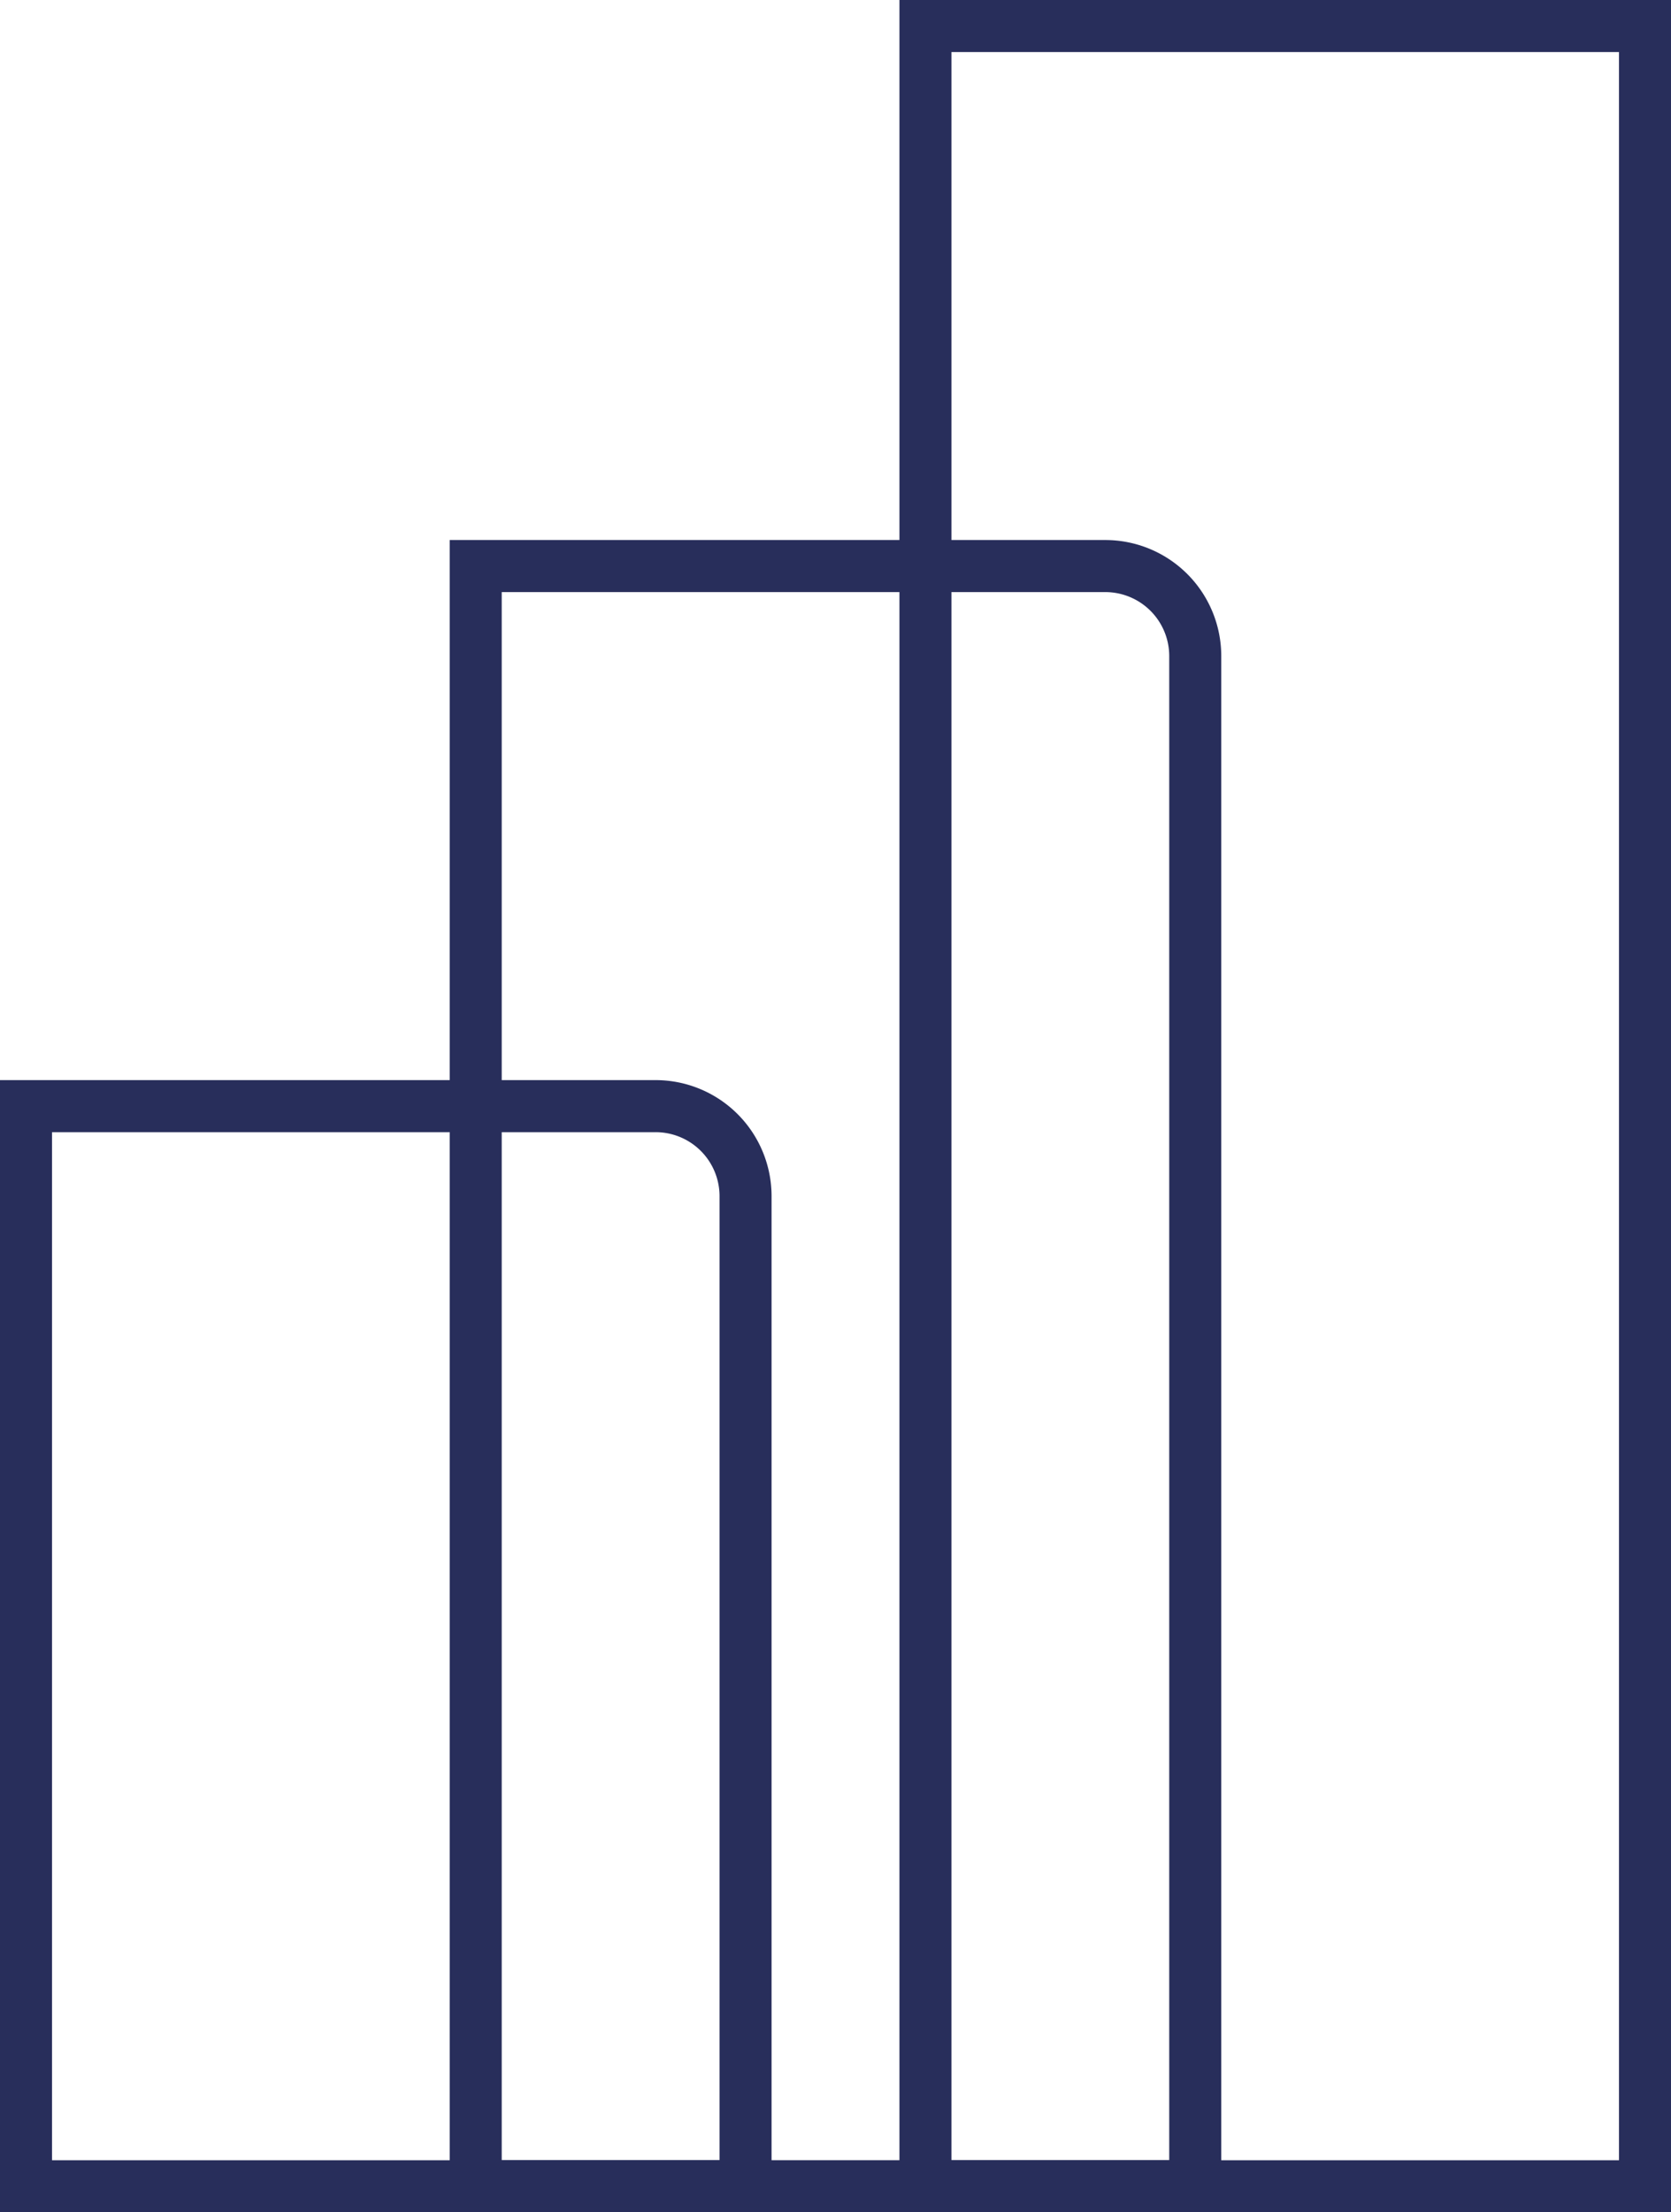 <svg xmlns="http://www.w3.org/2000/svg" width="32.12" height="42.494" viewBox="0 0 32.12 42.494"><g id="Group_169380" data-name="Group 169380" transform="translate(-11.5 0.5)"><g id="Group_169379" data-name="Group 169379" transform="translate(12)"><path id="Path_1277" data-name="Path 1277" d="M65.831,0V41.494H52V0Z" transform="translate(-34.711)" fill="none" stroke="#282e5b" stroke-width="1"></path><path id="Path_1280" data-name="Path 1280" d="M45.831,25.729V55.12H32V24H44.1A1.729,1.729,0,0,1,45.831,25.729Z" transform="translate(-23.356 -13.627)" fill="none" stroke="#282e5b" stroke-width="1"></path><path id="Path_1281" data-name="Path 1281" d="M12,48V68.747H25.831V49.729A1.729,1.729,0,0,0,24.1,48Z" transform="translate(-12 -27.253)" fill="none" stroke="#282e5b" stroke-width="1"></path></g></g></svg>